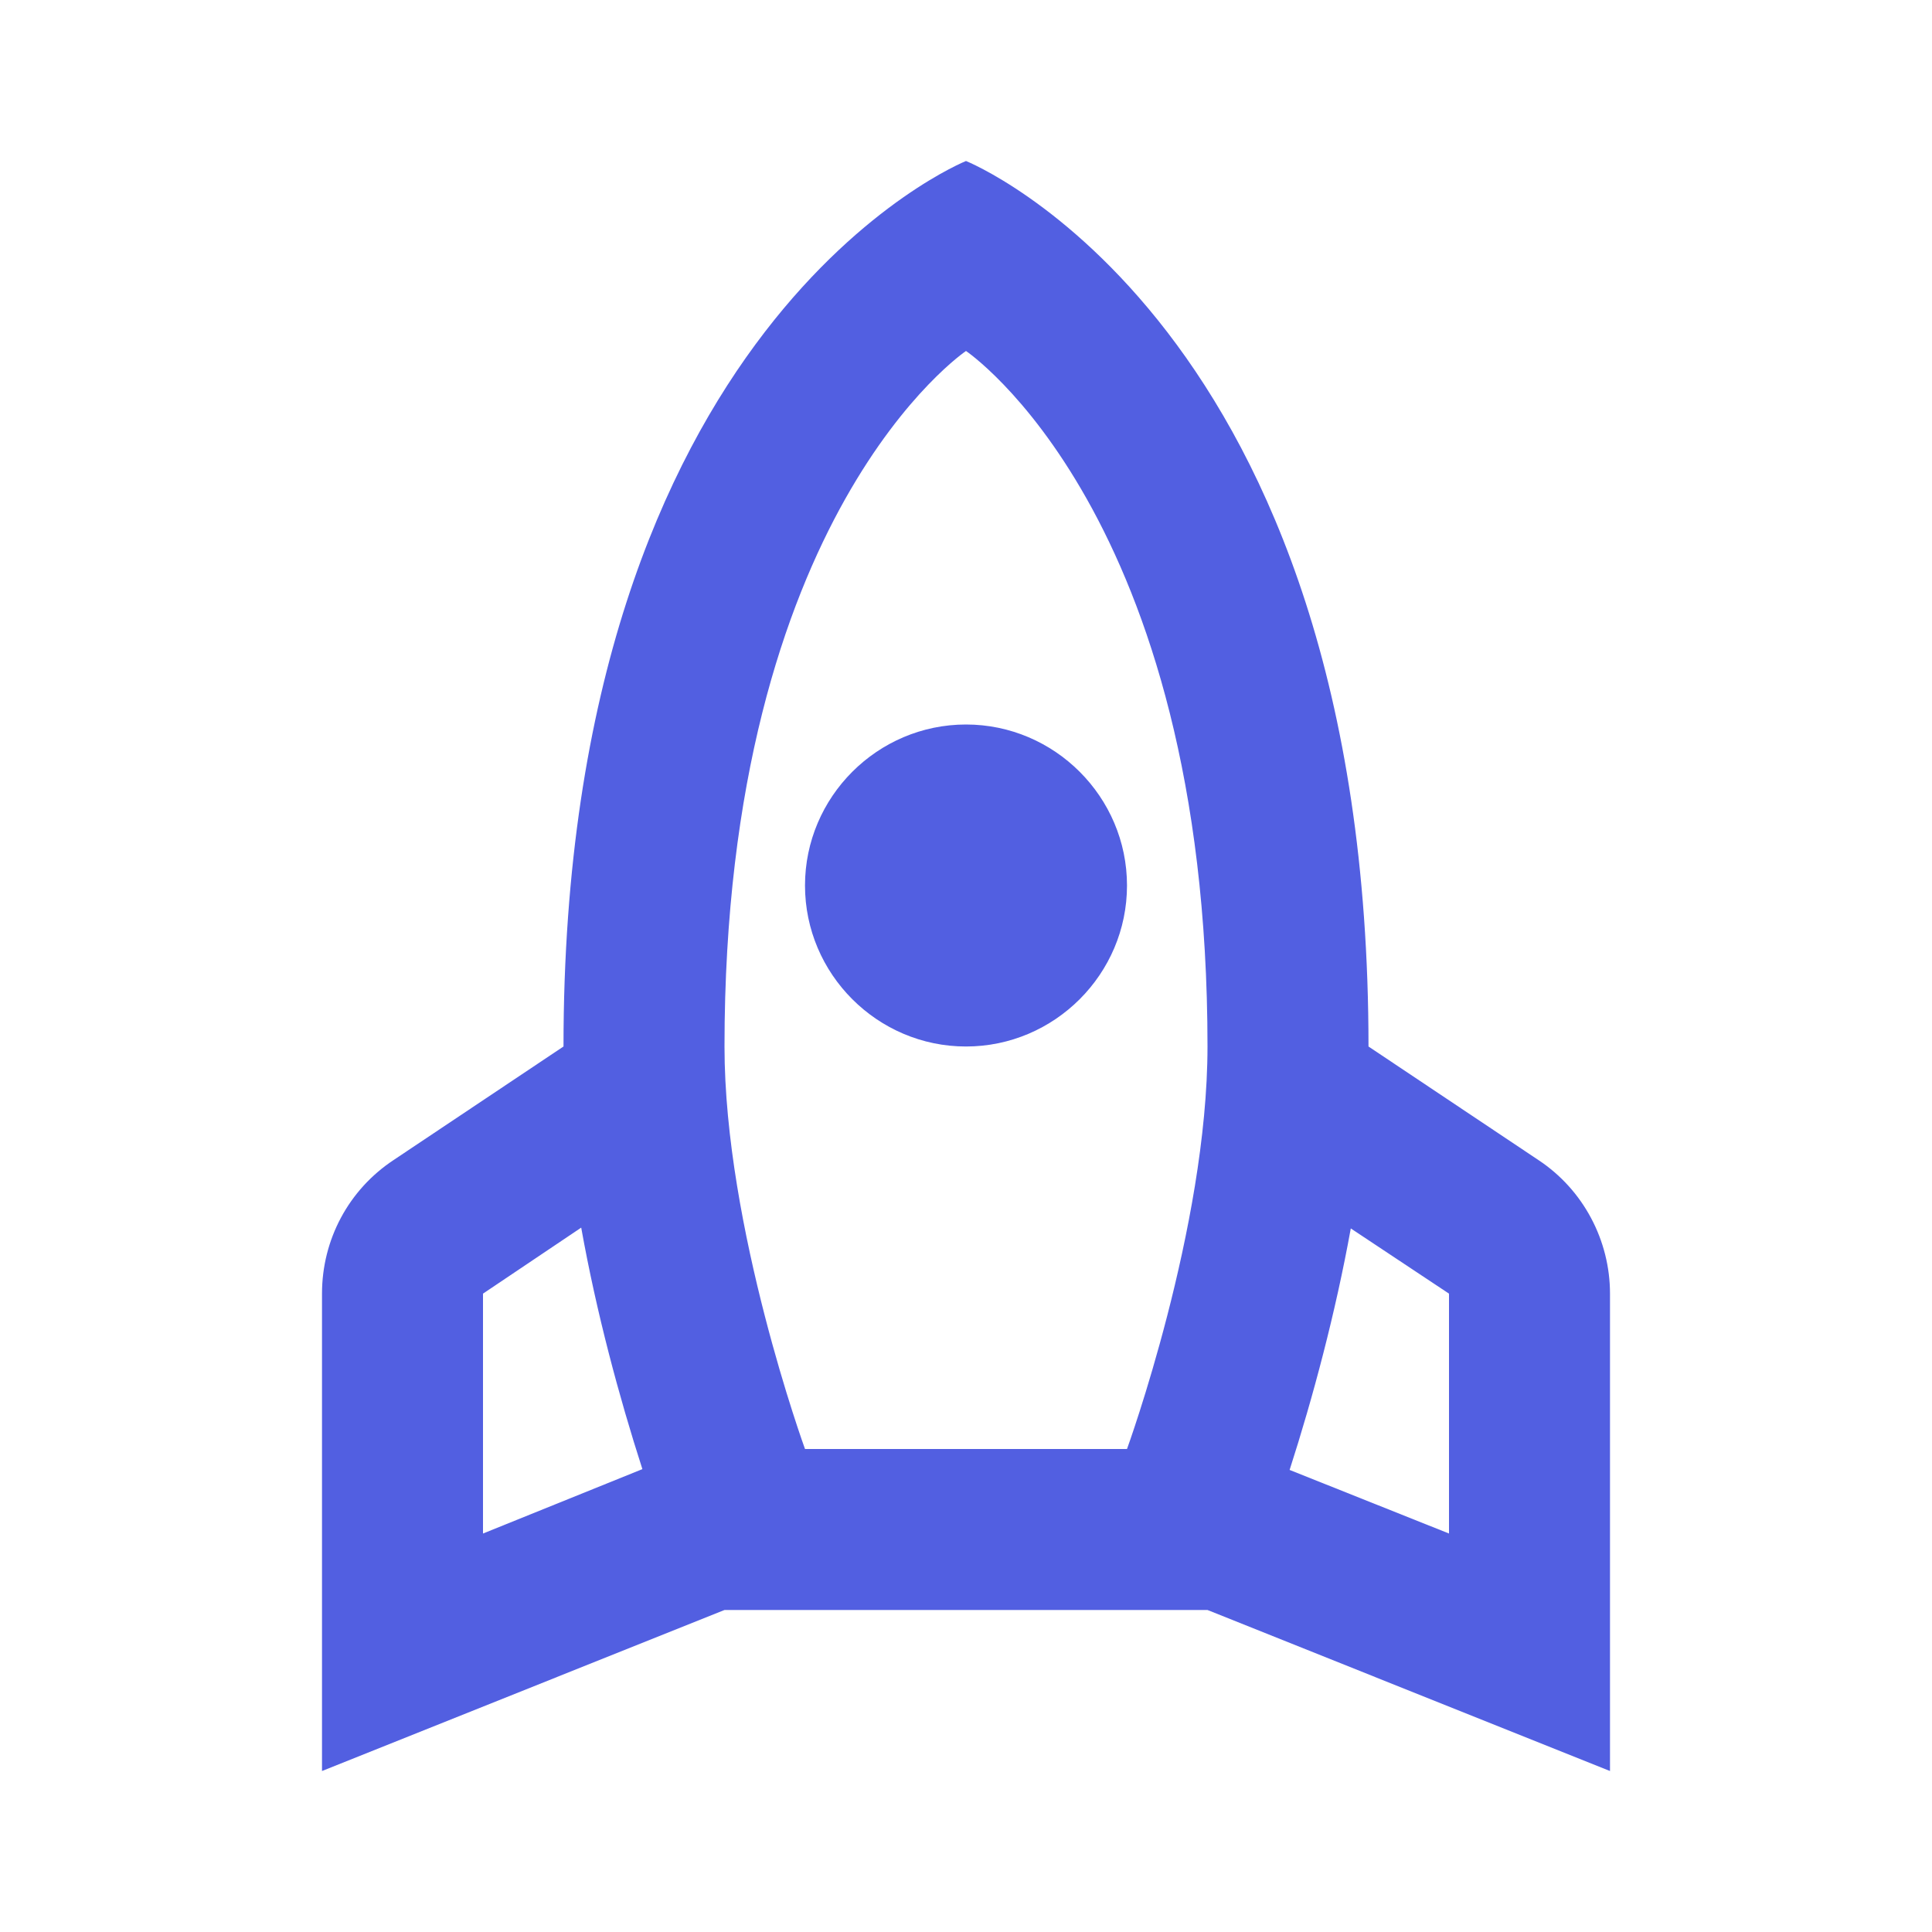 <svg width="24" height="24" viewBox="0 0 24 24" fill="none" xmlns="http://www.w3.org/2000/svg">
<path d="M14 11C14 9.9 13.1 9 12 9C10.9 9 10 9.9 10 11C10 12.1 10.9 13 12 13C13.1 13 14 12.1 14 11ZM7.98 18.25C7.69 17.35 7.41 16.31 7.22 15.25L6 16.07V19.05L7.98 18.25ZM12 2C12 2 17 4 17 13L19.11 14.41C19.67 14.78 20 15.41 20 16.07V22L15 20H9L4 22V16.07C4 15.4 4.33 14.78 4.89 14.41L7 13C7 4 12 2 12 2ZM12 4.36C12 4.36 9 6.38 9 13C9 15.25 10 18 10 18H14C14 18 15 15.25 15 13C15 6.38 12 4.36 12 4.36ZM18 19.05V16.07L16.78 15.26C16.59 16.31 16.31 17.36 16.02 18.26L18 19.05Z" fill="#525FE1"/>
</svg>
